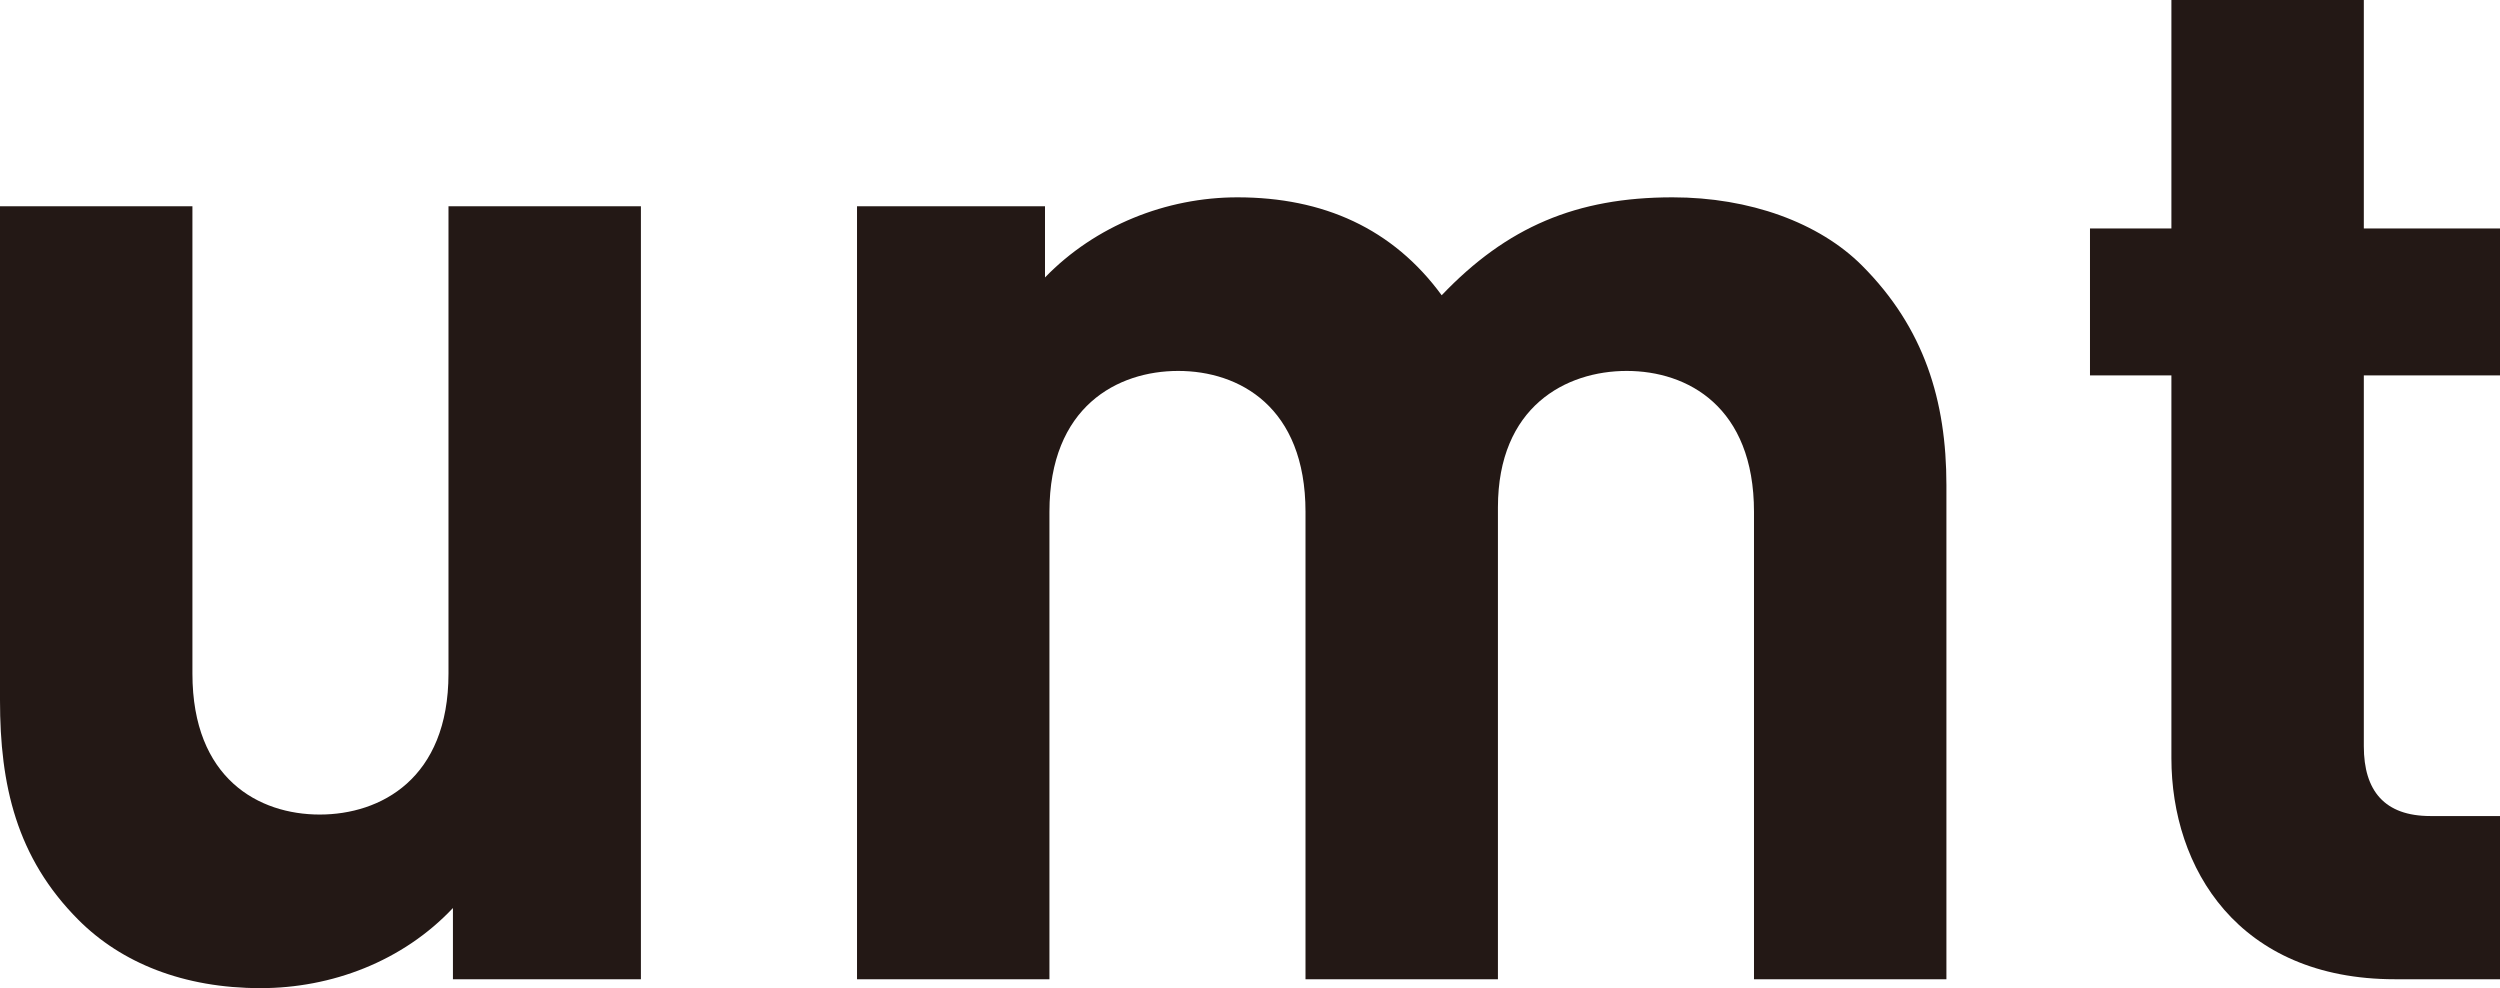 <svg width="253" height="100" viewBox="0 0 253 100" fill="none" xmlns="http://www.w3.org/2000/svg">
<g clip-path="url(#clip0_12_26)">
<path d="M45.837 99.099V91.892C40.744 97.297 33.554 100 26.363 100C18.574 100 12.283 97.447 7.939 93.093C1.648 86.787 0 79.429 0 70.871V20.871H19.473V68.168C19.473 78.829 26.214 82.432 32.355 82.432C38.497 82.432 45.387 78.829 45.387 68.168V20.871H64.86V99.099H45.837Z" fill="#231815"/>
<path d="M177.504 99.099V51.802C177.504 41.141 170.764 37.538 164.622 37.538C158.481 37.538 151.59 41.141 151.59 51.351V99.099H132.117V51.802C132.117 41.141 125.377 37.538 119.235 37.538C113.094 37.538 106.203 41.141 106.203 51.802V99.099H86.73V20.871H105.754V28.078C110.847 22.823 118.037 19.97 125.227 19.97C133.915 19.97 140.955 23.123 145.898 29.88C152.489 22.973 159.529 19.97 169.266 19.97C177.055 19.97 184.095 22.523 188.439 26.877C194.731 33.183 196.977 40.541 196.977 49.099V99.099H177.504Z" fill="#231815"/>
<path d="M242.365 99.099C226.487 99.099 219.746 87.838 219.746 76.727V37.988H211.507V23.123H219.746V0H239.219V23.123H253V37.988H239.219V75.525C239.219 80.03 241.316 82.583 245.96 82.583H253V99.099H242.365Z" fill="#231815"/>
</g>
<defs>
<clipPath id="clip0_12_26">
<rect width="253" height="100" fill="white"/>
</clipPath>
</defs>
</svg>
